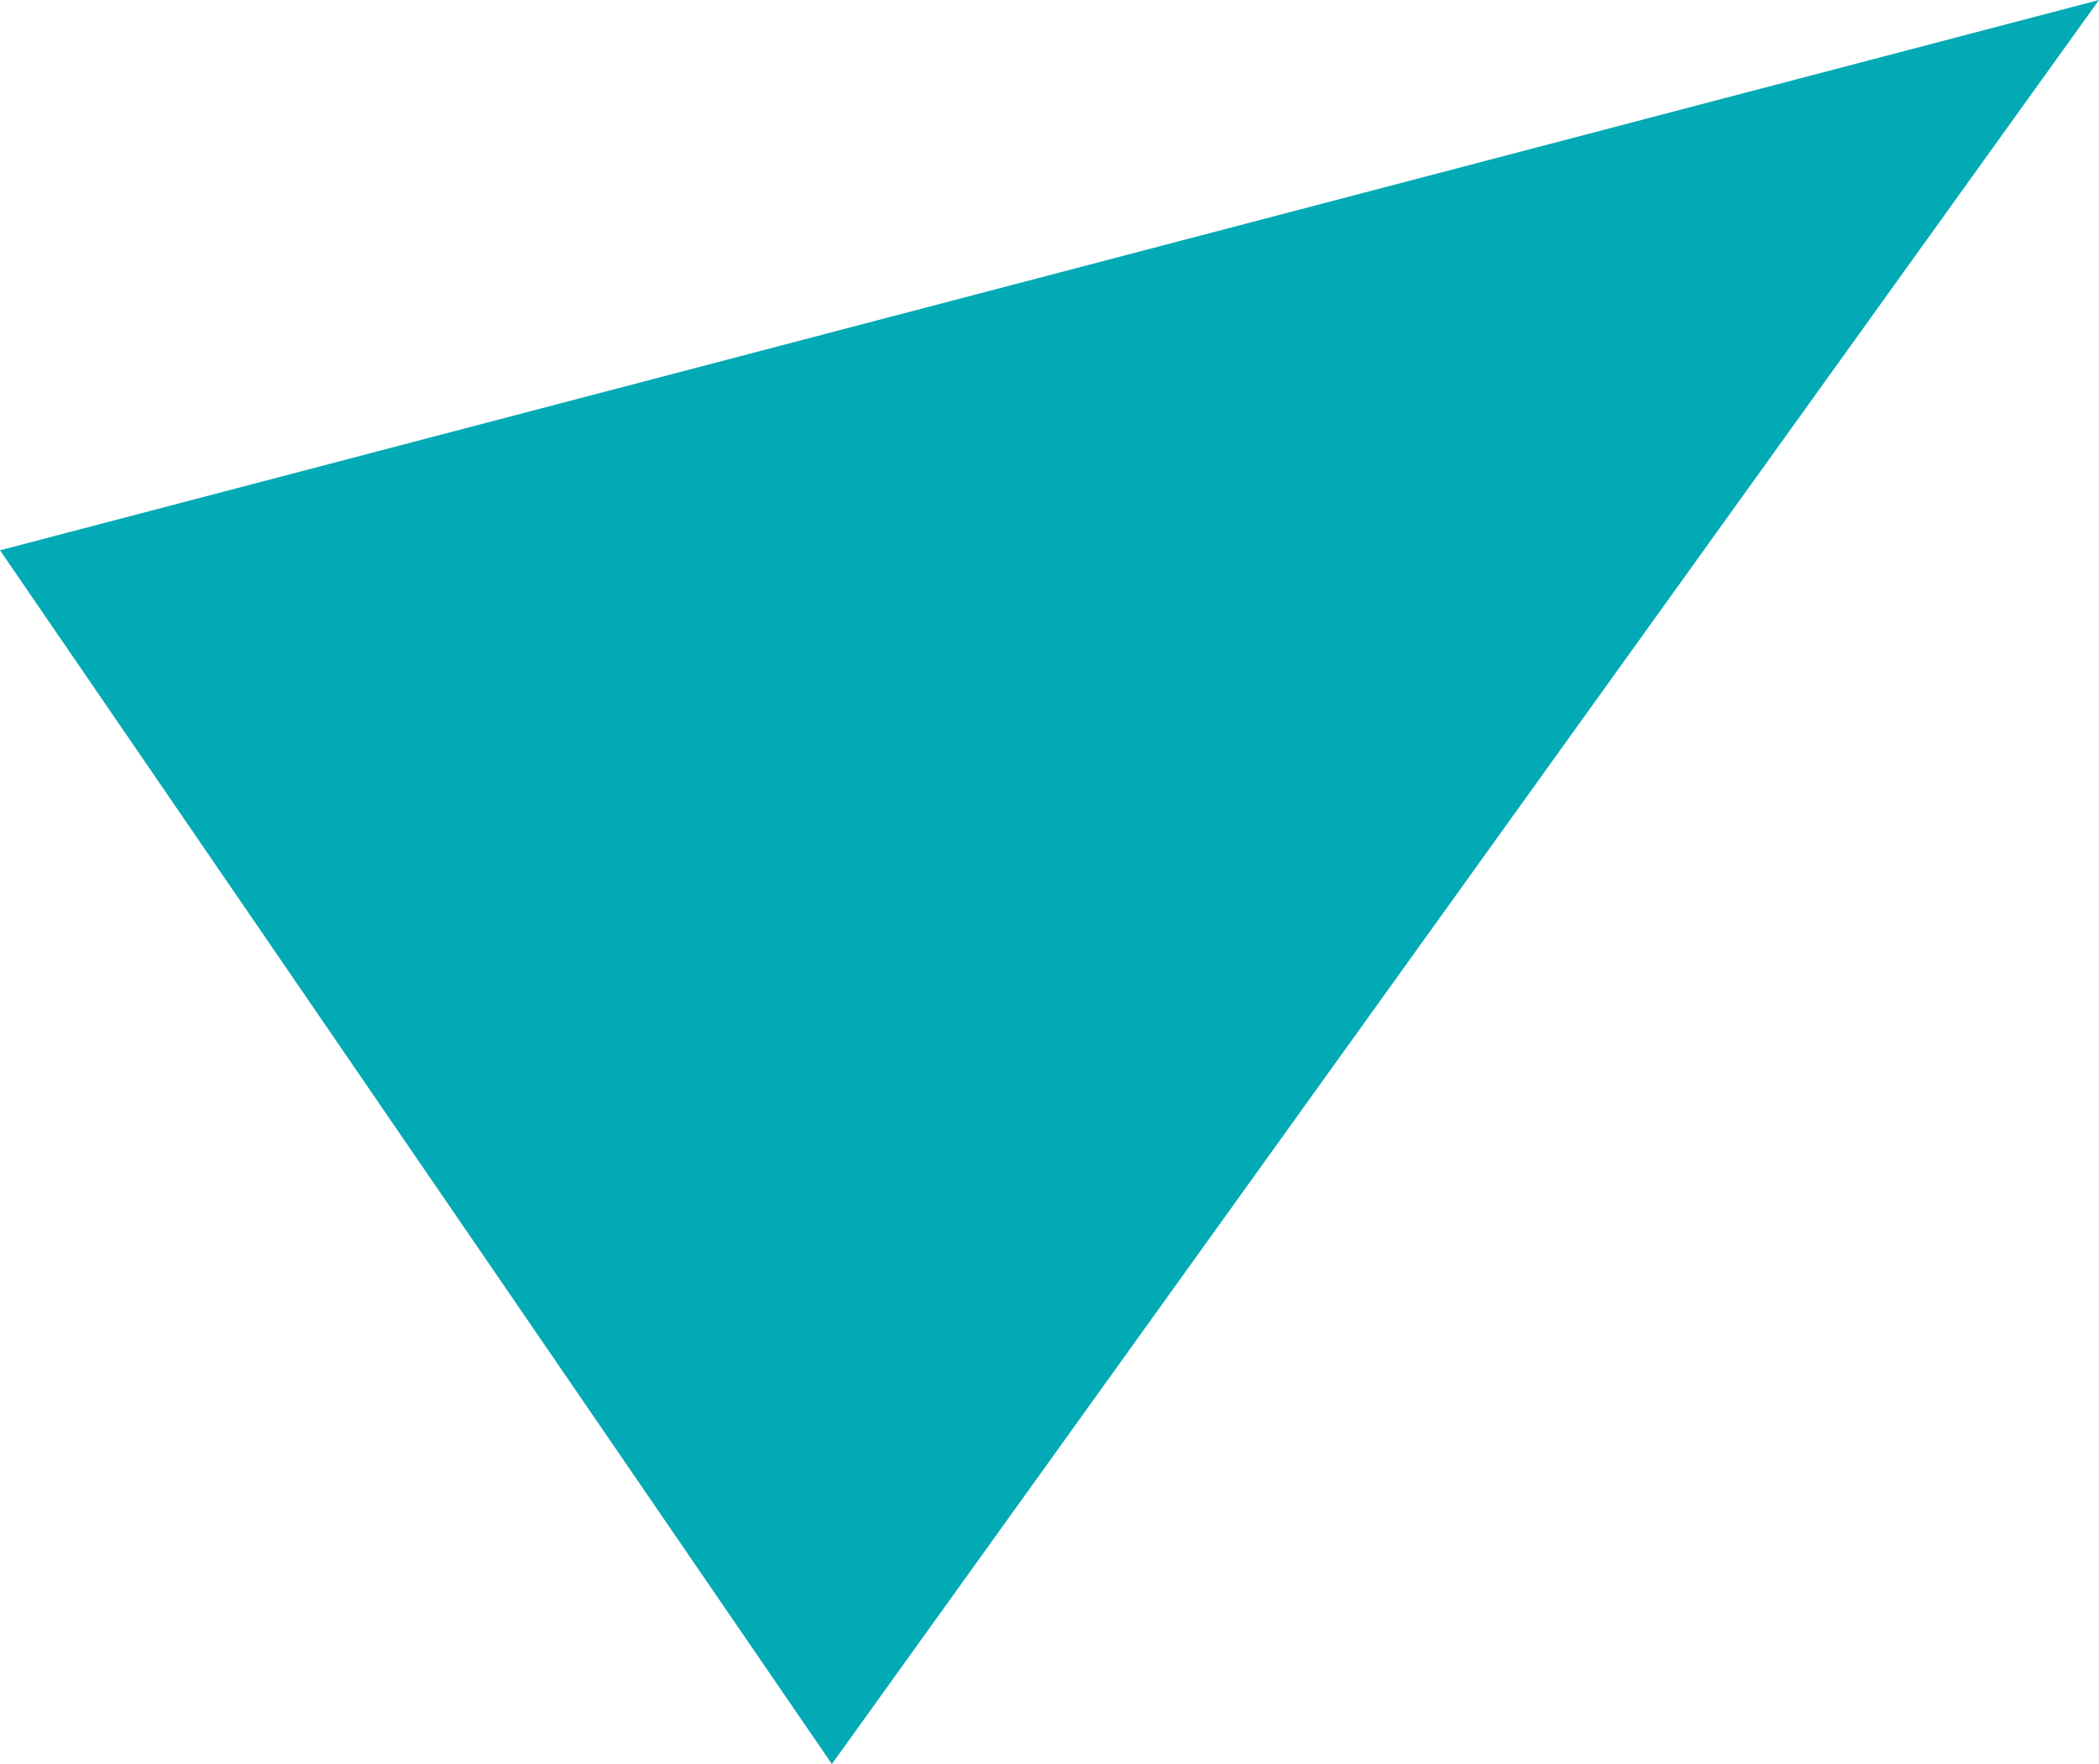 <svg xmlns="http://www.w3.org/2000/svg" width="161.728" height="135.919" viewBox="0 0 161.728 135.919">
  <path id="Path_885" data-name="Path 885" d="M1141.105,293.326l97.632-135.919-161.728,42.4Z" transform="translate(-1077.009 -157.407)" fill="#01aab5"/>
</svg>
